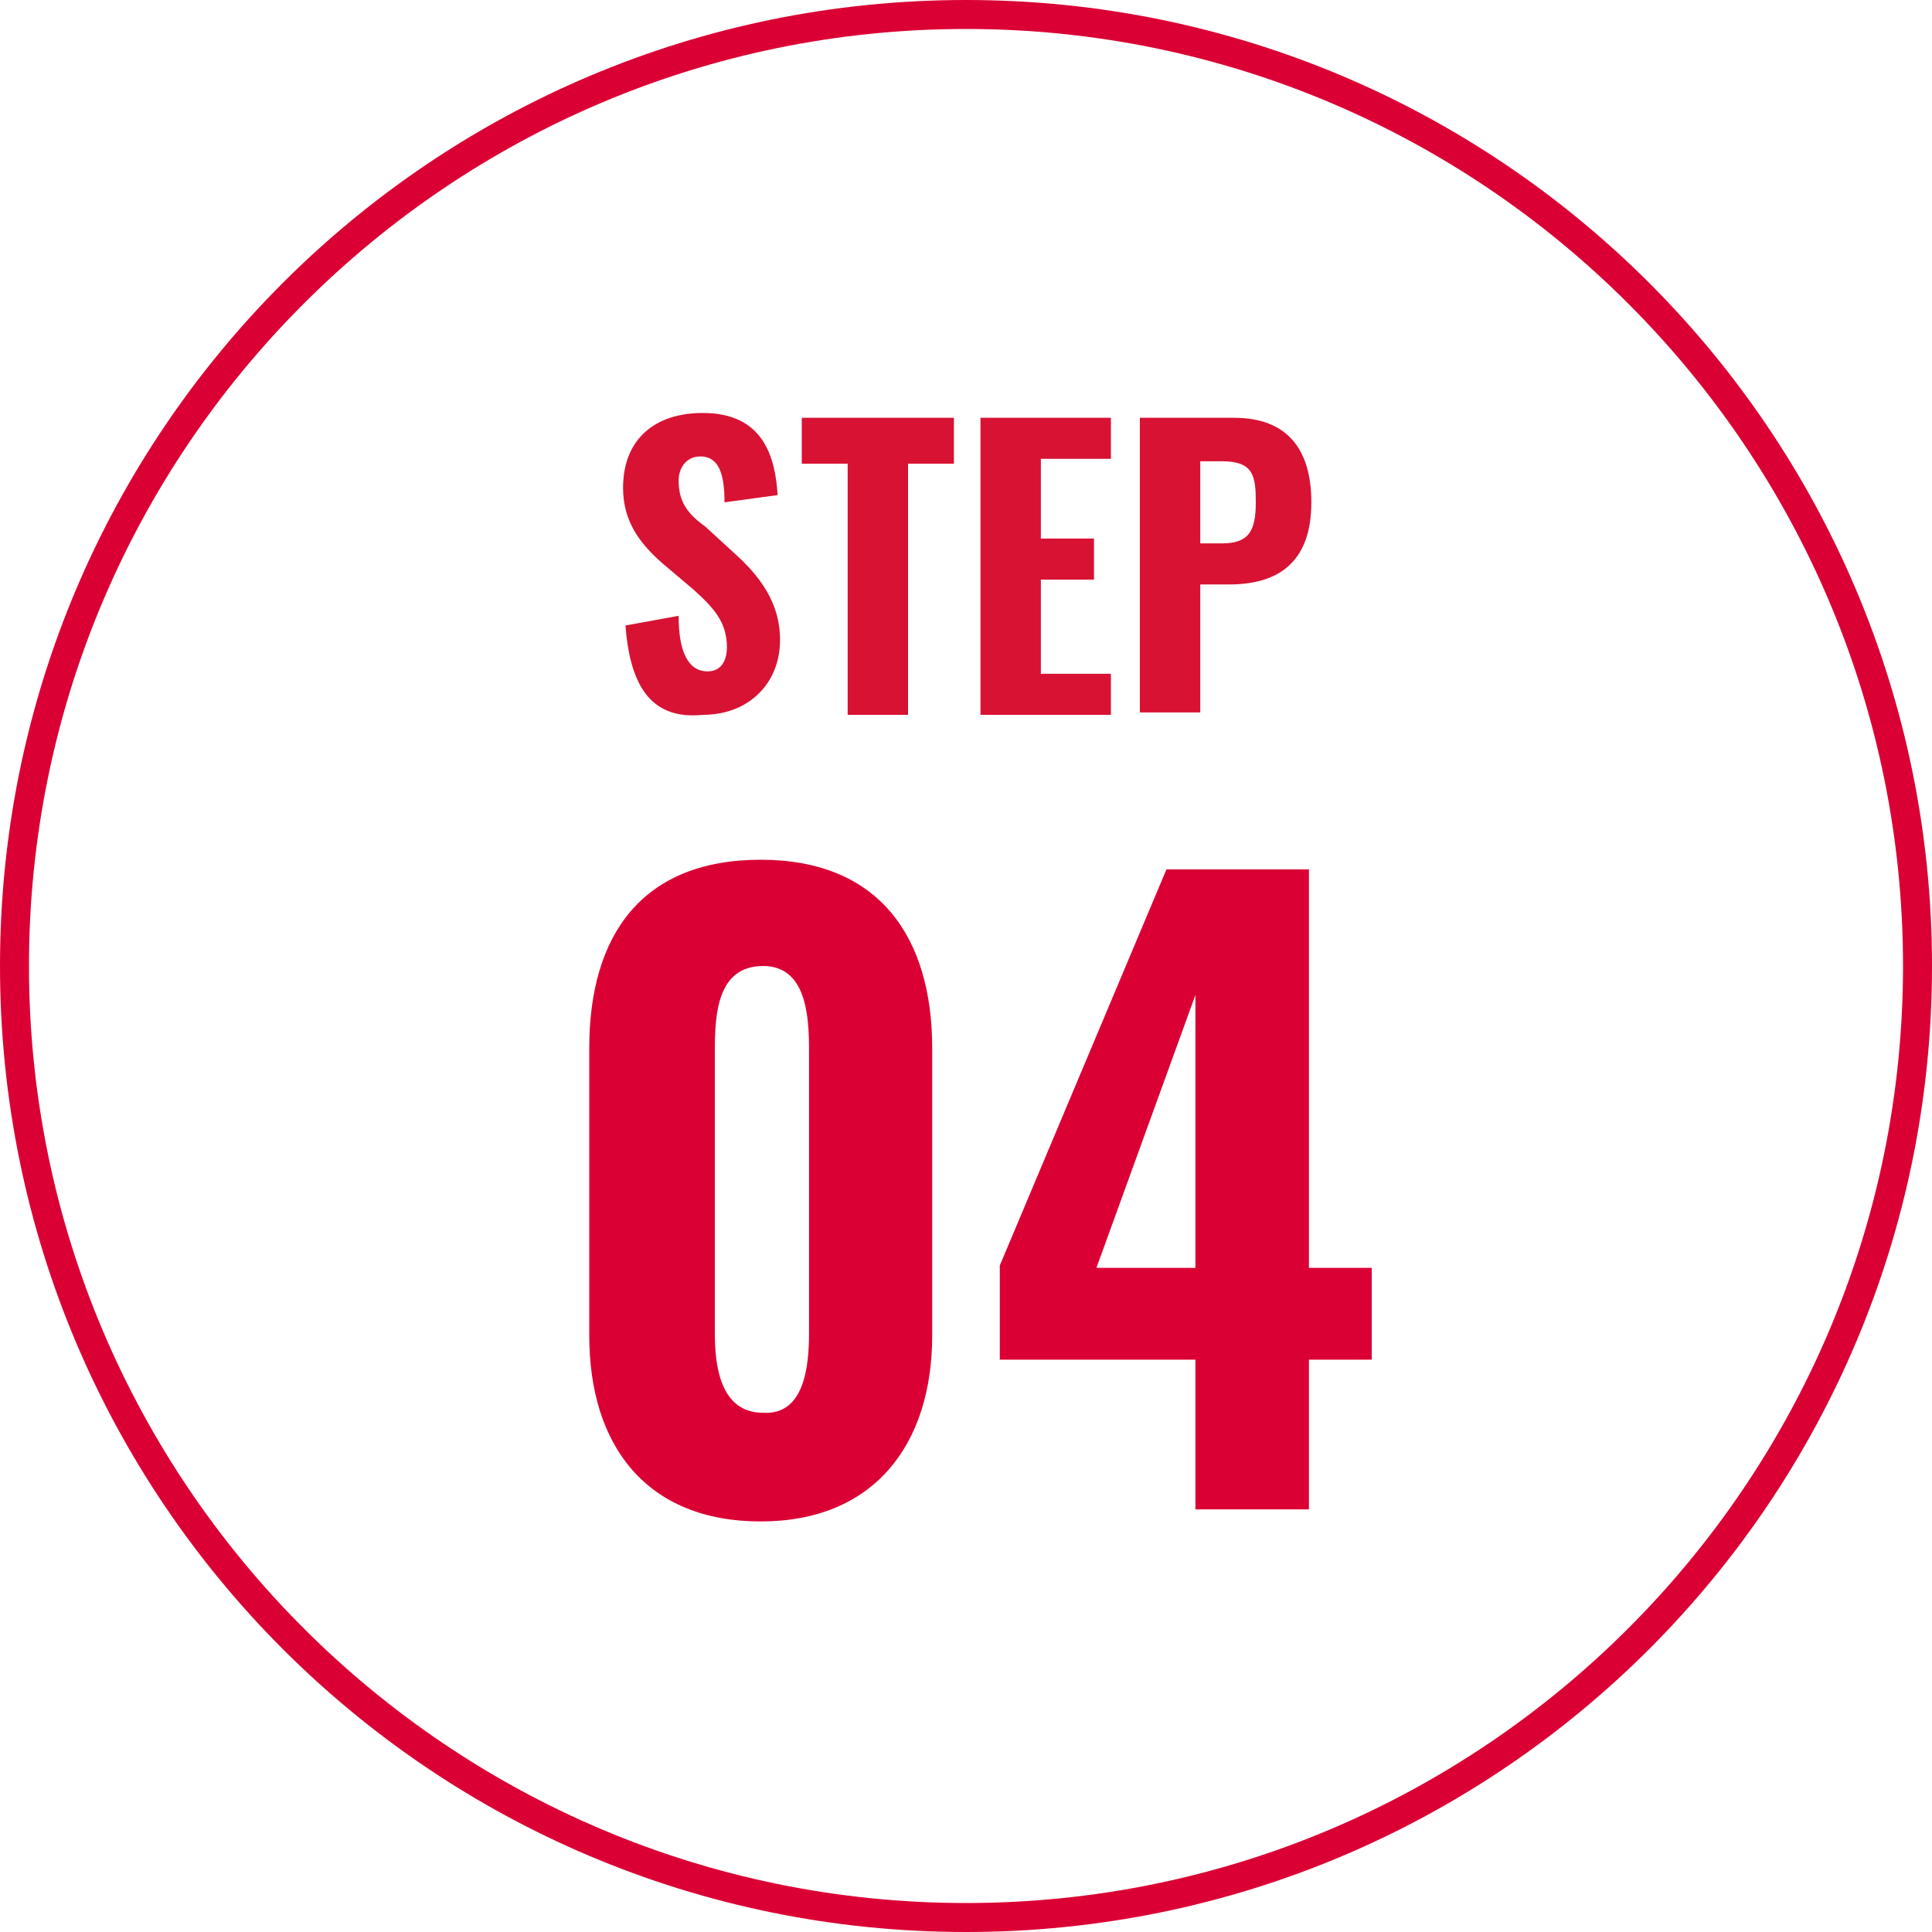<svg version="1.1" id="_1" xmlns="http://www.w3.org/2000/svg" x="0" y="0" viewBox="0 0 80 80" style="enable-background:new 0 0 80 80" xml:space="preserve"><style>.st2{fill:#db0034}.st3{fill:#d81233}</style><path class="st2" d="M40 80C17.9 80 0 62.1 0 40S17.9 0 40 0s40 17.9 40 40-17.9 40-40 40zm0-78.8C18.6 1.2 1.2 18.6 1.2 40S18.6 78.8 40 78.8 78.8 61.4 78.8 40 61.4 1.2 40 1.2z"/><path class="st3" d="m25.9 25.9 2.2-.4c0 1.5.4 2.3 1.2 2.3.6 0 .8-.5.8-1 0-1-.5-1.6-1.4-2.4l-1.3-1.1c-.9-.8-1.6-1.7-1.6-3.1 0-2 1.3-3.1 3.3-3.1 2.5 0 3 1.8 3.1 3.4l-2.2.3c0-1.1-.2-1.9-1-1.9-.6 0-.9.5-.9 1 0 .9.4 1.4 1.1 1.9l1.2 1.1c1 .9 1.9 2 1.9 3.6 0 1.8-1.3 3.1-3.2 3.1-2 .2-3-1-3.2-3.7zM35.1 19.2h-1.9v-1.9h6.3v1.9h-1.9v10.4h-2.5V19.2zM40.6 17.3H46V19h-2.9v3.3h2.2V24h-2.2v3.9H46v1.7h-5.4V17.3zM47.2 17.3h3.9c2.2 0 3.2 1.3 3.2 3.5 0 2.6-1.5 3.4-3.4 3.4h-1.2v5.3h-2.5V17.3zm3.4 5.2c1.1 0 1.4-.5 1.4-1.7 0-1.1-.1-1.7-1.4-1.7h-.9v3.4h.9z"/><g><path class="st2" d="M24.4 55.3V43.4c0-4.7 2.2-7.8 7.1-7.8 4.9 0 7.1 3.2 7.1 7.8v11.9c0 4.5-2.4 7.7-7.1 7.7-4.7 0-7.1-3.1-7.1-7.7zm9.1-.1V43.5c0-1.4-.1-3.5-1.9-3.5-1.9 0-2 2-2 3.5v11.7c0 1.3.2 3.3 2 3.3 1.7.1 1.9-1.9 1.9-3.3zM49.5 56.3h-8.1v-3.9L48.3 36h5.9v16.5h2.6v3.8h-2.6v6.2h-4.7v-6.2zm0-3.8V41.2l-4.1 11.3h4.1z"/></g></svg>